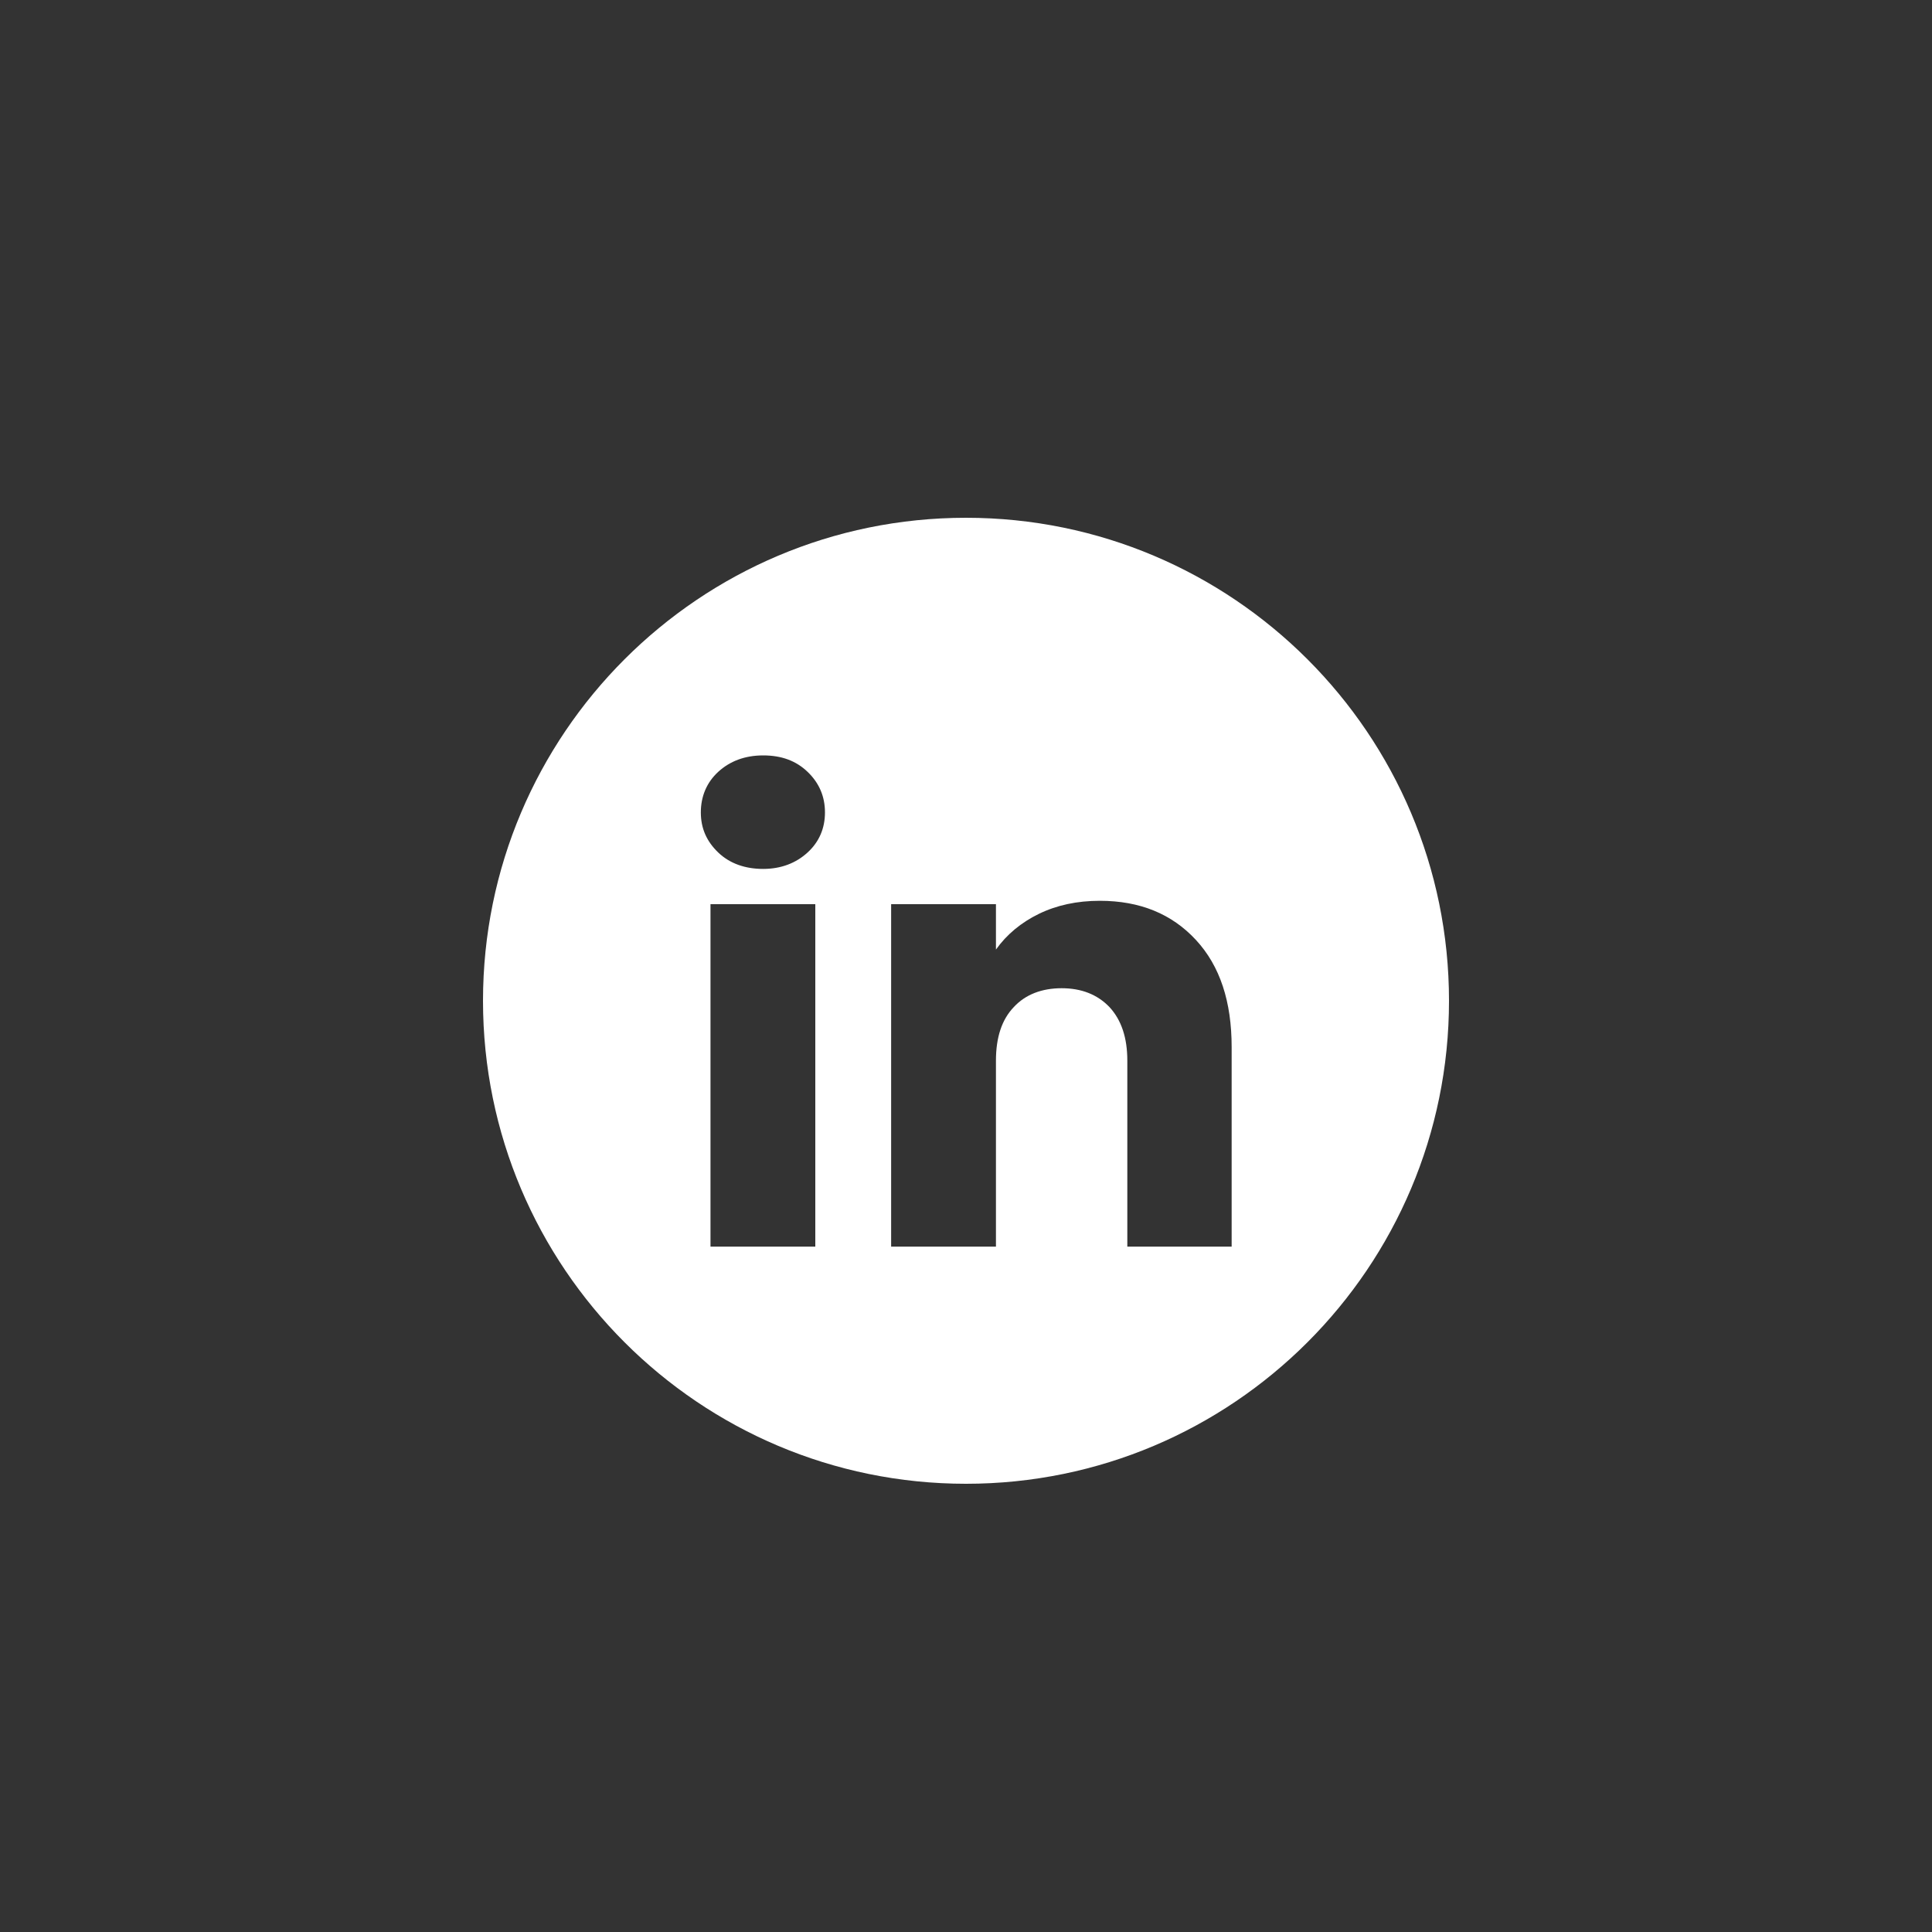 <?xml version="1.0" encoding="UTF-8"?><svg id="_レイヤー_2" xmlns="http://www.w3.org/2000/svg" viewBox="0 0 40 40"><rect x="0" y="0" width="40" height="40" fill="#333333" stroke="none"/><defs><style>.cls-1{fill:none;}.cls-1,.cls-2{stroke-width:0px;}.cls-2{fill:#fff;}</style></defs><g id="_基本情報"><rect class="cls-1" width="40" height="40"/><path class="cls-2" d="m20,10.72c-5.52,0-10,4.48-10,10s4.48,10,10,10,10-4.48,10-10-4.48-10-10-10Zm-3.12,15.09h-2.17v-7.09h2.17v7.09Zm-.16-8.16c-.24.22-.55.34-.92.34s-.69-.11-.93-.34-.36-.5-.36-.83.12-.62.36-.84.55-.34.93-.34.68.11.92.34.36.51.36.84-.12.61-.36.83Zm8.78,8.16h-2.16v-3.85c0-.47-.12-.84-.37-1.11-.25-.26-.58-.39-.99-.39s-.75.13-.99.39c-.25.26-.37.63-.37,1.11v3.85h-2.17v-7.09h2.17v.94c.22-.31.52-.56.89-.74.37-.18.79-.27,1.26-.27.83,0,1.49.27,1.99.81.5.54.74,1.28.74,2.22v4.14Z"/></g></svg>